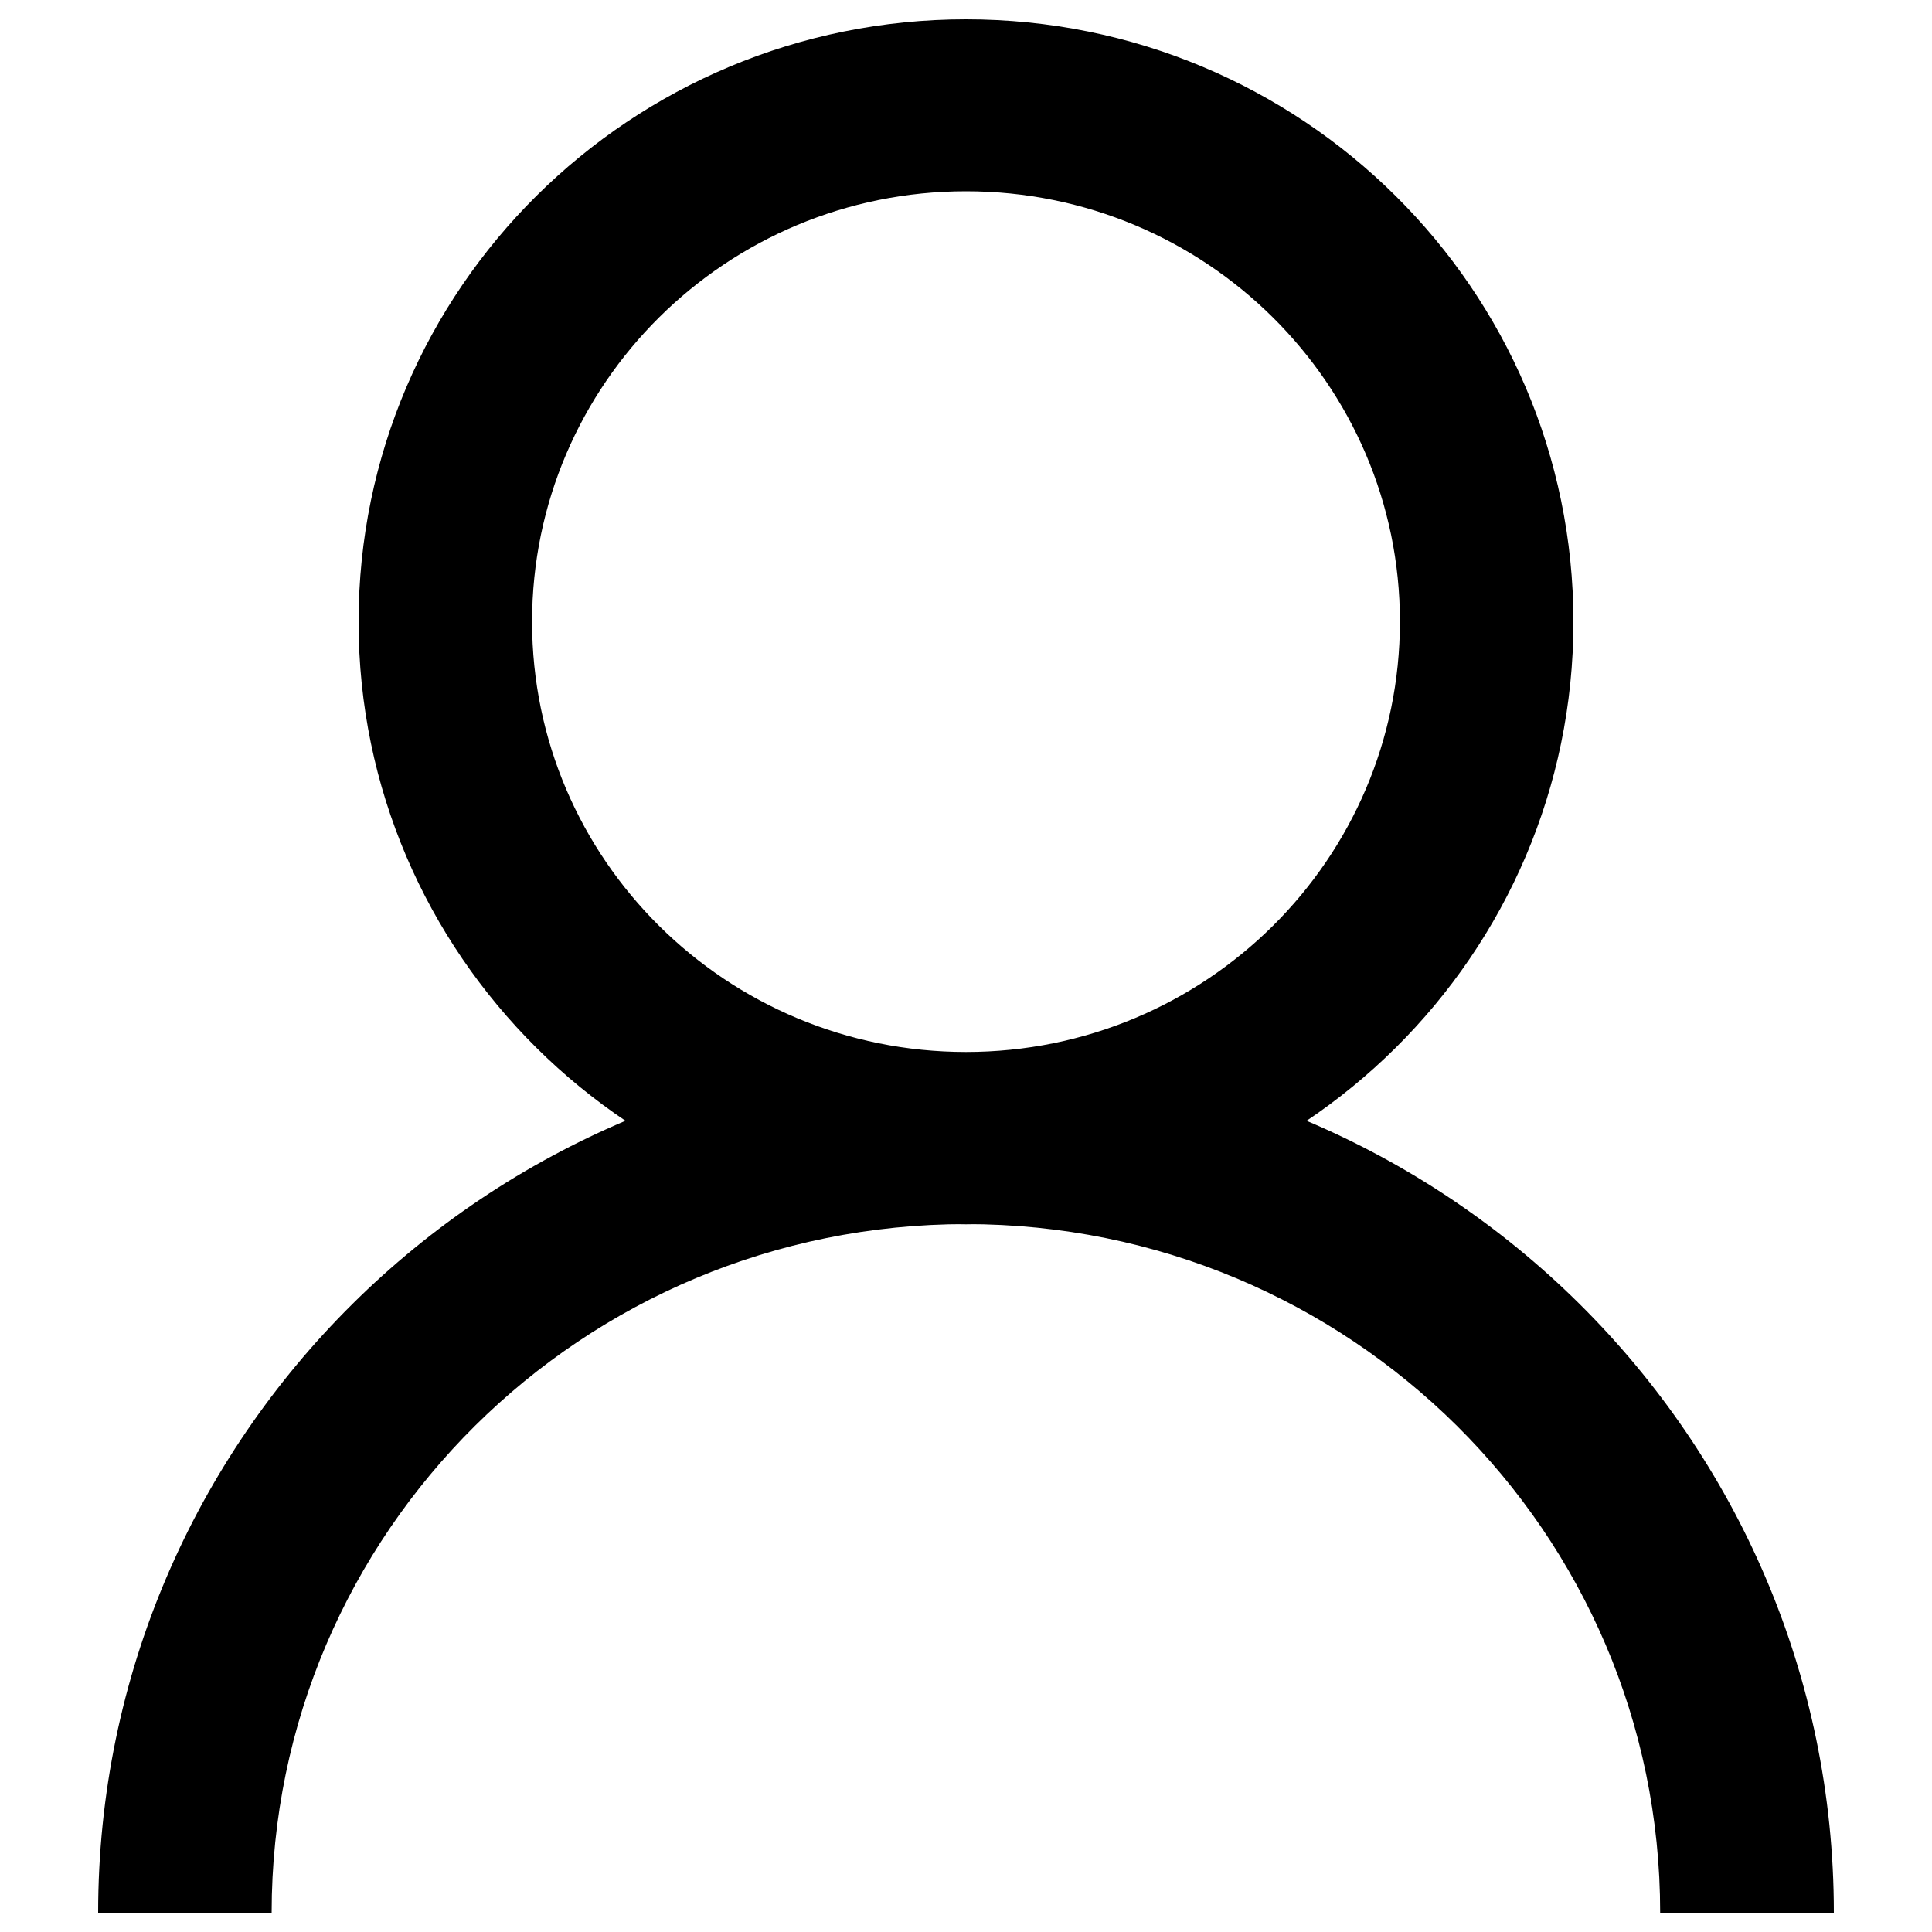 <?xml version="1.0" encoding="utf-8"?>
<!-- Svg Vector Icons : http://www.onlinewebfonts.com/icon -->
<!DOCTYPE svg PUBLIC "-//W3C//DTD SVG 1.1//EN" "http://www.w3.org/Graphics/SVG/1.1/DTD/svg11.dtd">
<svg version="1.1" xmlns="http://www.w3.org/2000/svg" xmlns:xlink="http://www.w3.org/1999/xlink" x="0px" y="0px" viewBox="0 0 1000 1000" enable-background="new 0 0 1000 1000" xml:space="preserve">
<g><path d="M500,544.5c-124,0-224.6-99.7-224.6-222.7C275.4,198.7,376,99,500,99c124,0,224.6,99.8,224.6,222.7C724.6,444.8,624,544.5,500,544.5L500,544.5L500,544.5z M500,10c-173.6,0-314.4,139.6-314.4,311.9c0,172.2,140.8,311.8,314.4,311.8c173.7,0,314.4-139.6,314.4-311.8C814.4,149.6,673.6,10,500,10L500,10L500,10z M500,544.5C251.9,544.5,50.8,744,50.8,990h89.8c0-196.8,160.9-356.4,359.4-356.4S859.3,793.2,859.3,990h89.9C949.2,744,748.1,544.5,500,544.5L500,544.5L500,544.5z"/></g>
</svg>